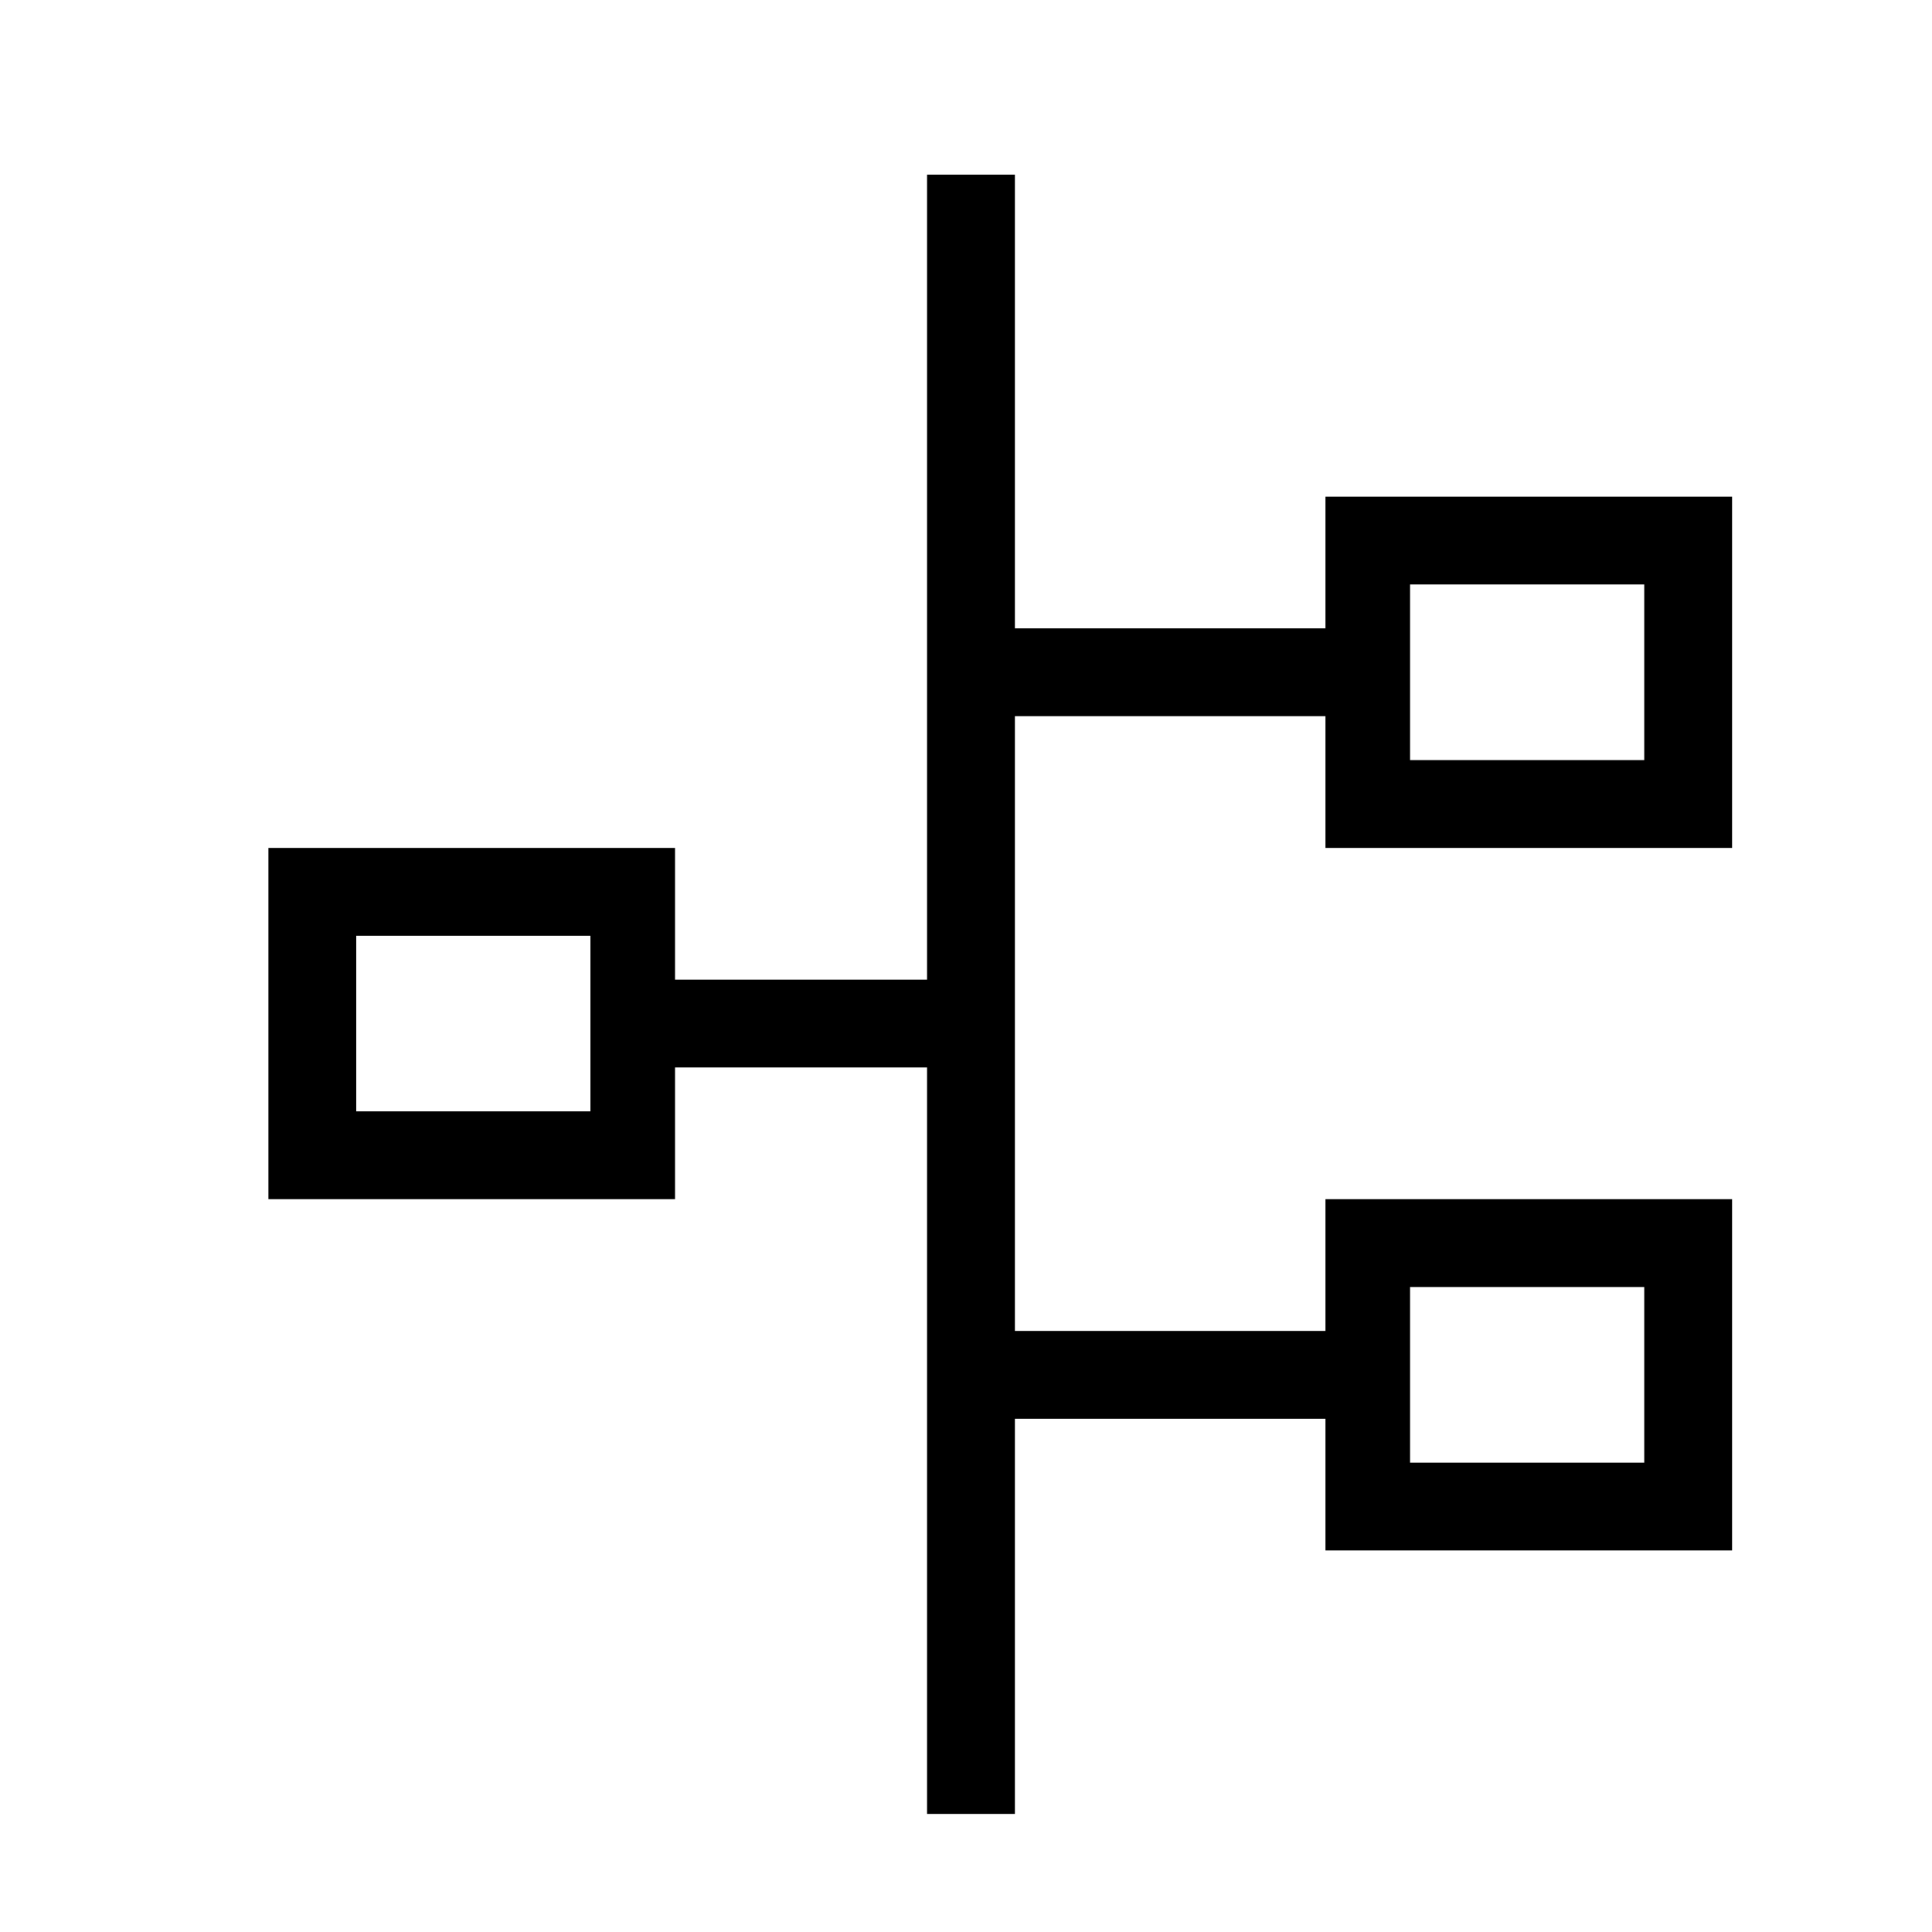 <svg width="33" height="33" viewBox="0 0 33 33" fill="#000000" xmlns="http://www.w3.org/2000/svg">
<path d="M17.335 10.733V2.983H15.835V16.733H11.53V14.483H4.585V20.483H11.53V18.233H15.835V30.983H17.335V24.233H22.64V26.483H29.585V20.483H22.64V22.733H17.335V12.233H22.64V14.483H29.585V8.483H22.64V10.733H17.335ZM24.085 21.983H28.085V24.983H24.085V21.983ZM10.085 15.983V18.983H6.085V15.983H10.085ZM24.085 9.983H28.085V12.983H24.085V9.983Z" />
</svg>

